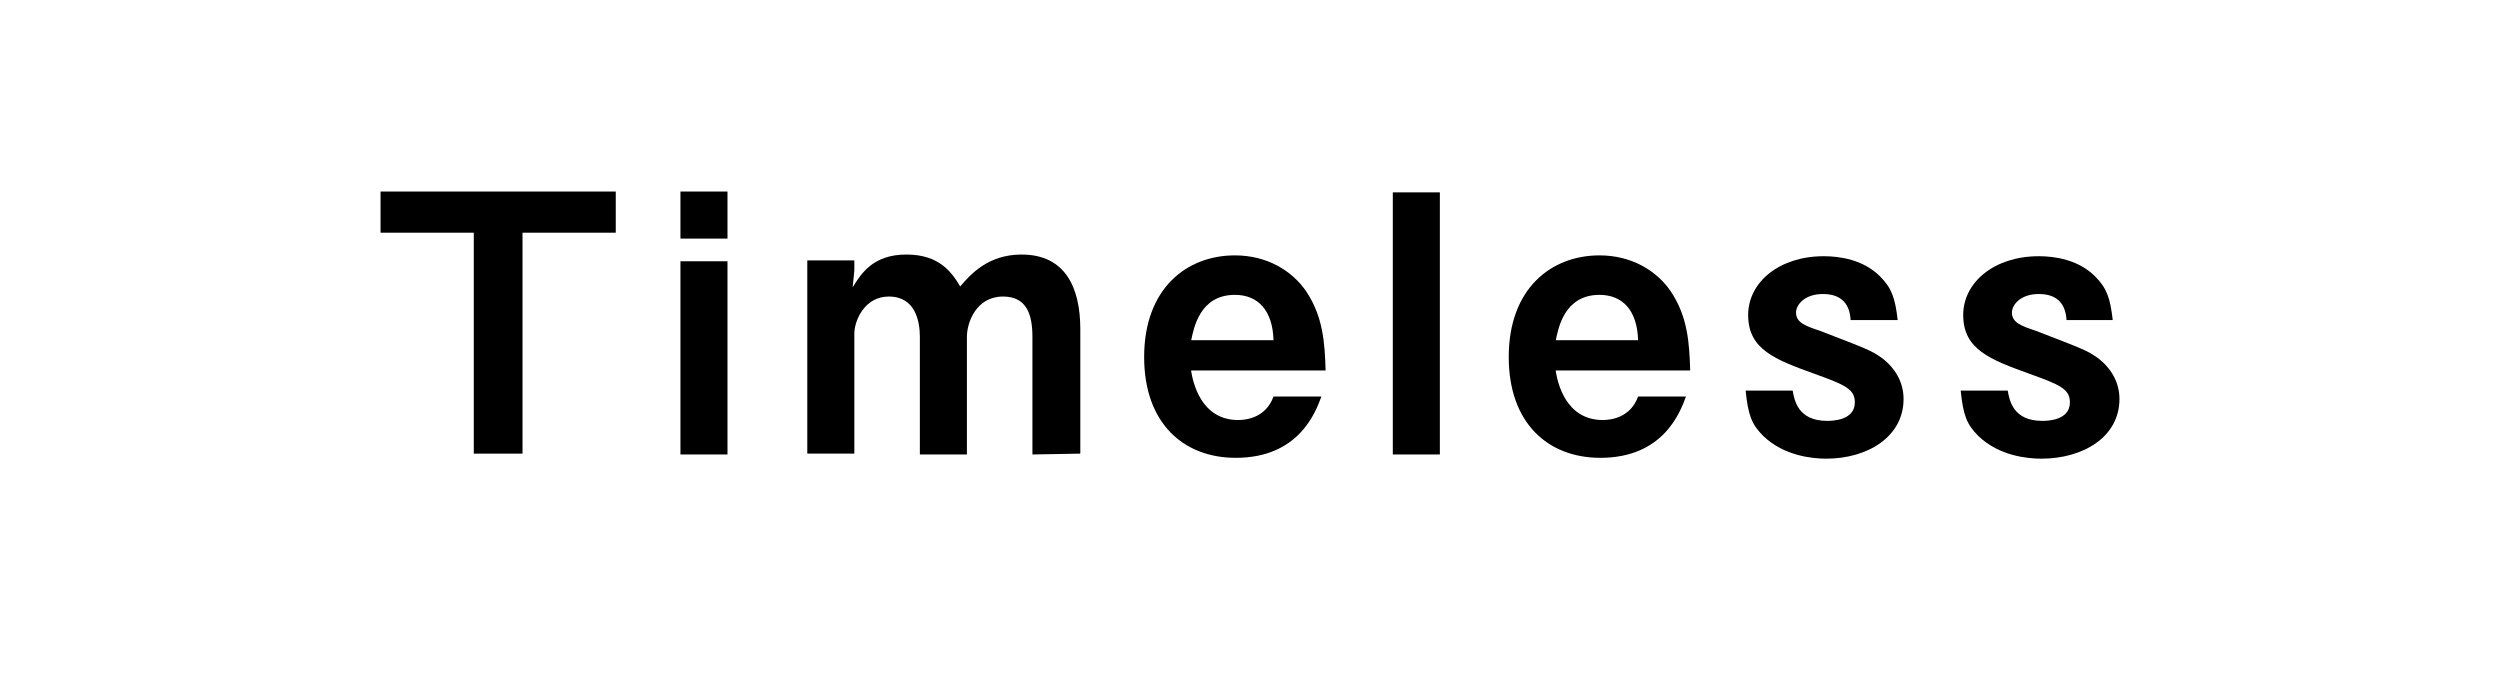 <?xml version="1.0" encoding="utf-8"?>
<!-- Generator: Adobe Illustrator 24.0.1, SVG Export Plug-In . SVG Version: 6.00 Build 0)  -->
<svg version="1.1" id="レイヤー_1" xmlns="http://www.w3.org/2000/svg" xmlns:xlink="http://www.w3.org/1999/xlink" x="0px"
	 y="0px" viewBox="0 0 297.6 82" style="enable-background:new 0 0 297.6 82;" xml:space="preserve">
<title>ttl_detail_catch_2020</title>
<g>
	<path d="M62.2,27.7v26.3h-5.8V27.7H45.3v-4.9h28v4.9H62.2z"/>
	<path d="M81,28.4v-5.6h5.6v5.6H81z M81,54.1v-23h5.6v23C86.6,54.1,81,54.1,81,54.1z"/>
	<path d="M122.9,54.1v-14c0-2.7-0.7-4.8-3.5-4.8c-3.2,0-4.3,3.1-4.3,4.8v14h-5.6v-14c0-1.8-0.5-4.8-3.7-4.8c-2.9,0-4.1,2.9-4.1,4.4
		v14.3h-5.6v-23h5.6v1.2l-0.2,2c1-1.6,2.4-3.9,6.4-3.9c3.9,0,5.4,2.1,6.4,3.8c1.2-1.4,3.3-3.8,7.3-3.8c5.2,0,7,3.9,7,8.9V54
		L122.9,54.1L122.9,54.1z"/>
	<path d="M141.8,44.2c0.2,1.2,1.1,5.8,5.6,5.8c1,0,3.3-0.3,4.2-2.8h5.7c-0.7,1.9-2.7,7.3-10.2,7.3c-6.2,0-10.9-4.1-10.9-12
		c0-8.2,5.1-12.1,10.8-12.1c3.8,0,6.8,1.8,8.5,4.3c2,3,2.2,6.1,2.3,9.4H141.8z M147,35.1c-4.2,0-4.9,4-5.2,5.4h9.8
		C151.5,37,149.8,35.1,147,35.1z"/>
	<path d="M165.8,54.1V22.9h5.6v31.2H165.8z"/>
	<path d="M185.2,44.2c0.2,1.2,1.1,5.8,5.6,5.8c1,0,3.3-0.3,4.2-2.8h5.7c-0.7,1.9-2.7,7.3-10.2,7.3c-6.2,0-10.9-4.1-10.9-12
		c0-8.2,5.1-12.1,10.8-12.1c3.8,0,6.8,1.8,8.5,4.3c2,3,2.2,6.1,2.3,9.4H185.2z M190.4,35.1c-4.2,0-4.9,4-5.2,5.4h9.8
		C194.9,37,193.2,35.1,190.4,35.1z"/>
	<path d="M217.4,54.6c-1.6,0-5-0.3-7.5-2.7c-1.4-1.4-1.8-2.5-2.1-5.4h5.6c0.2,1.1,0.6,3.6,4.1,3.6c0.5,0,3.3,0,3.3-2.2
		c0-1.6-1.2-2.1-4.8-3.4c-4.7-1.7-7.9-2.9-7.9-7c0-3.9,3.7-7,9-7c1.9,0,4.7,0.4,6.7,2.4c1.4,1.4,1.8,2.6,2.1,5.2h-5.6
		c-0.1-1.7-0.9-3.1-3.3-3.1c-2.2,0-3.2,1.3-3.2,2.2c0,1.2,1.1,1.6,2.9,2.2c5.7,2.2,6,2.3,7.3,3.2c1.6,1.2,2.6,2.9,2.6,4.9
		C226.6,52,222.3,54.6,217.4,54.6z"/>
	<path d="M243,54.6c-1.6,0-5-0.3-7.5-2.7c-1.4-1.4-1.8-2.5-2.1-5.4h5.6c0.2,1.1,0.6,3.6,4.1,3.6c0.5,0,3.3,0,3.3-2.2
		c0-1.6-1.2-2.1-4.8-3.4c-4.7-1.7-7.9-2.9-7.9-7c0-3.9,3.7-7,9-7c1.9,0,4.7,0.4,6.7,2.4c1.4,1.4,1.8,2.6,2.1,5.2H246
		c-0.1-1.7-0.9-3.1-3.3-3.1c-2.2,0-3.2,1.3-3.2,2.2c0,1.2,1.1,1.6,2.9,2.2c5.7,2.2,6,2.3,7.3,3.2c1.6,1.2,2.6,2.9,2.6,4.9
		C252.3,52,248,54.6,243,54.6z"/>
</g>
</svg>
